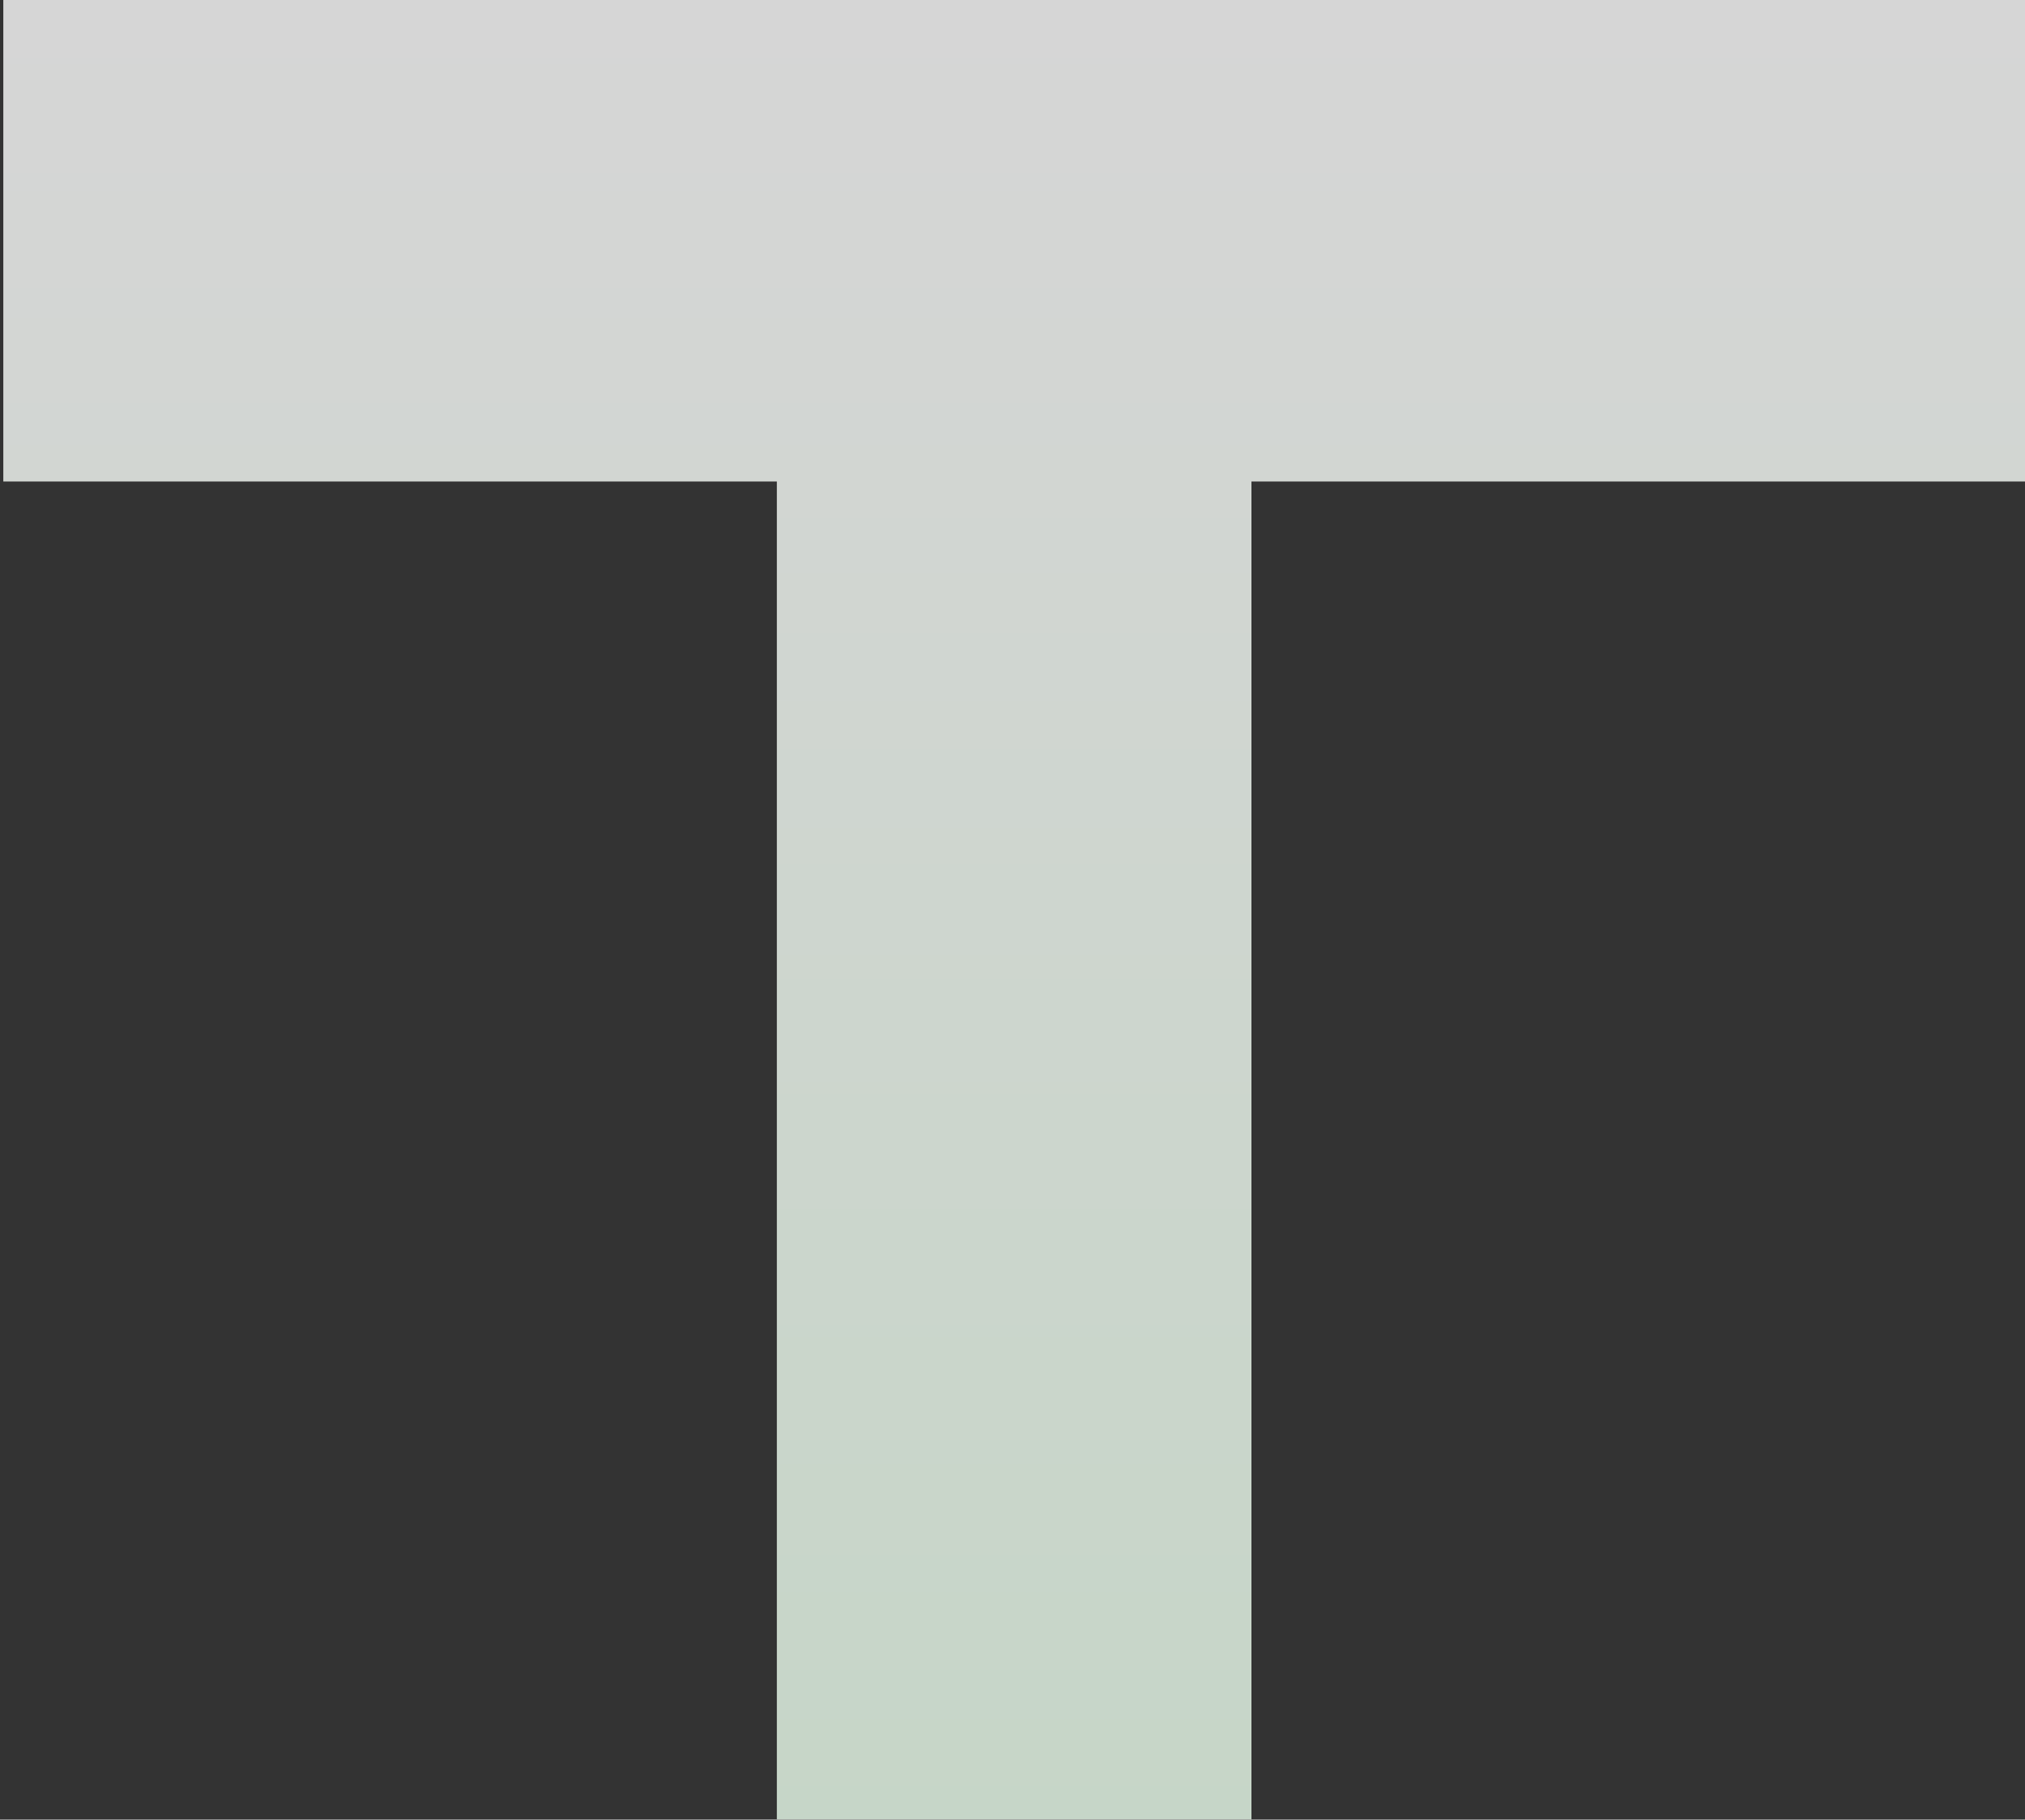 <svg width="217" height="195" viewBox="0 0 217 195" fill="none" xmlns="http://www.w3.org/2000/svg">
<rect x="0" y="0" width="217" height="195" fill="#333333" stroke="none"/>
<path d="M217 0H0.354V51.597H83.248V194.974H134.106V51.597H217V0Z" fill="url(#paint0_linear_2843_5996)" fill-opacity="0.8"/>
<defs>
<linearGradient id="paint0_linear_2843_5996" x1="106.035" y1="-8.99475e-07" x2="106.035" y2="207.408" gradientUnits="userSpaceOnUse">
<stop stop-color="white"/>
<stop offset="1" stop-color="#EAFFEC"/>
</linearGradient>
</defs>
</svg>

